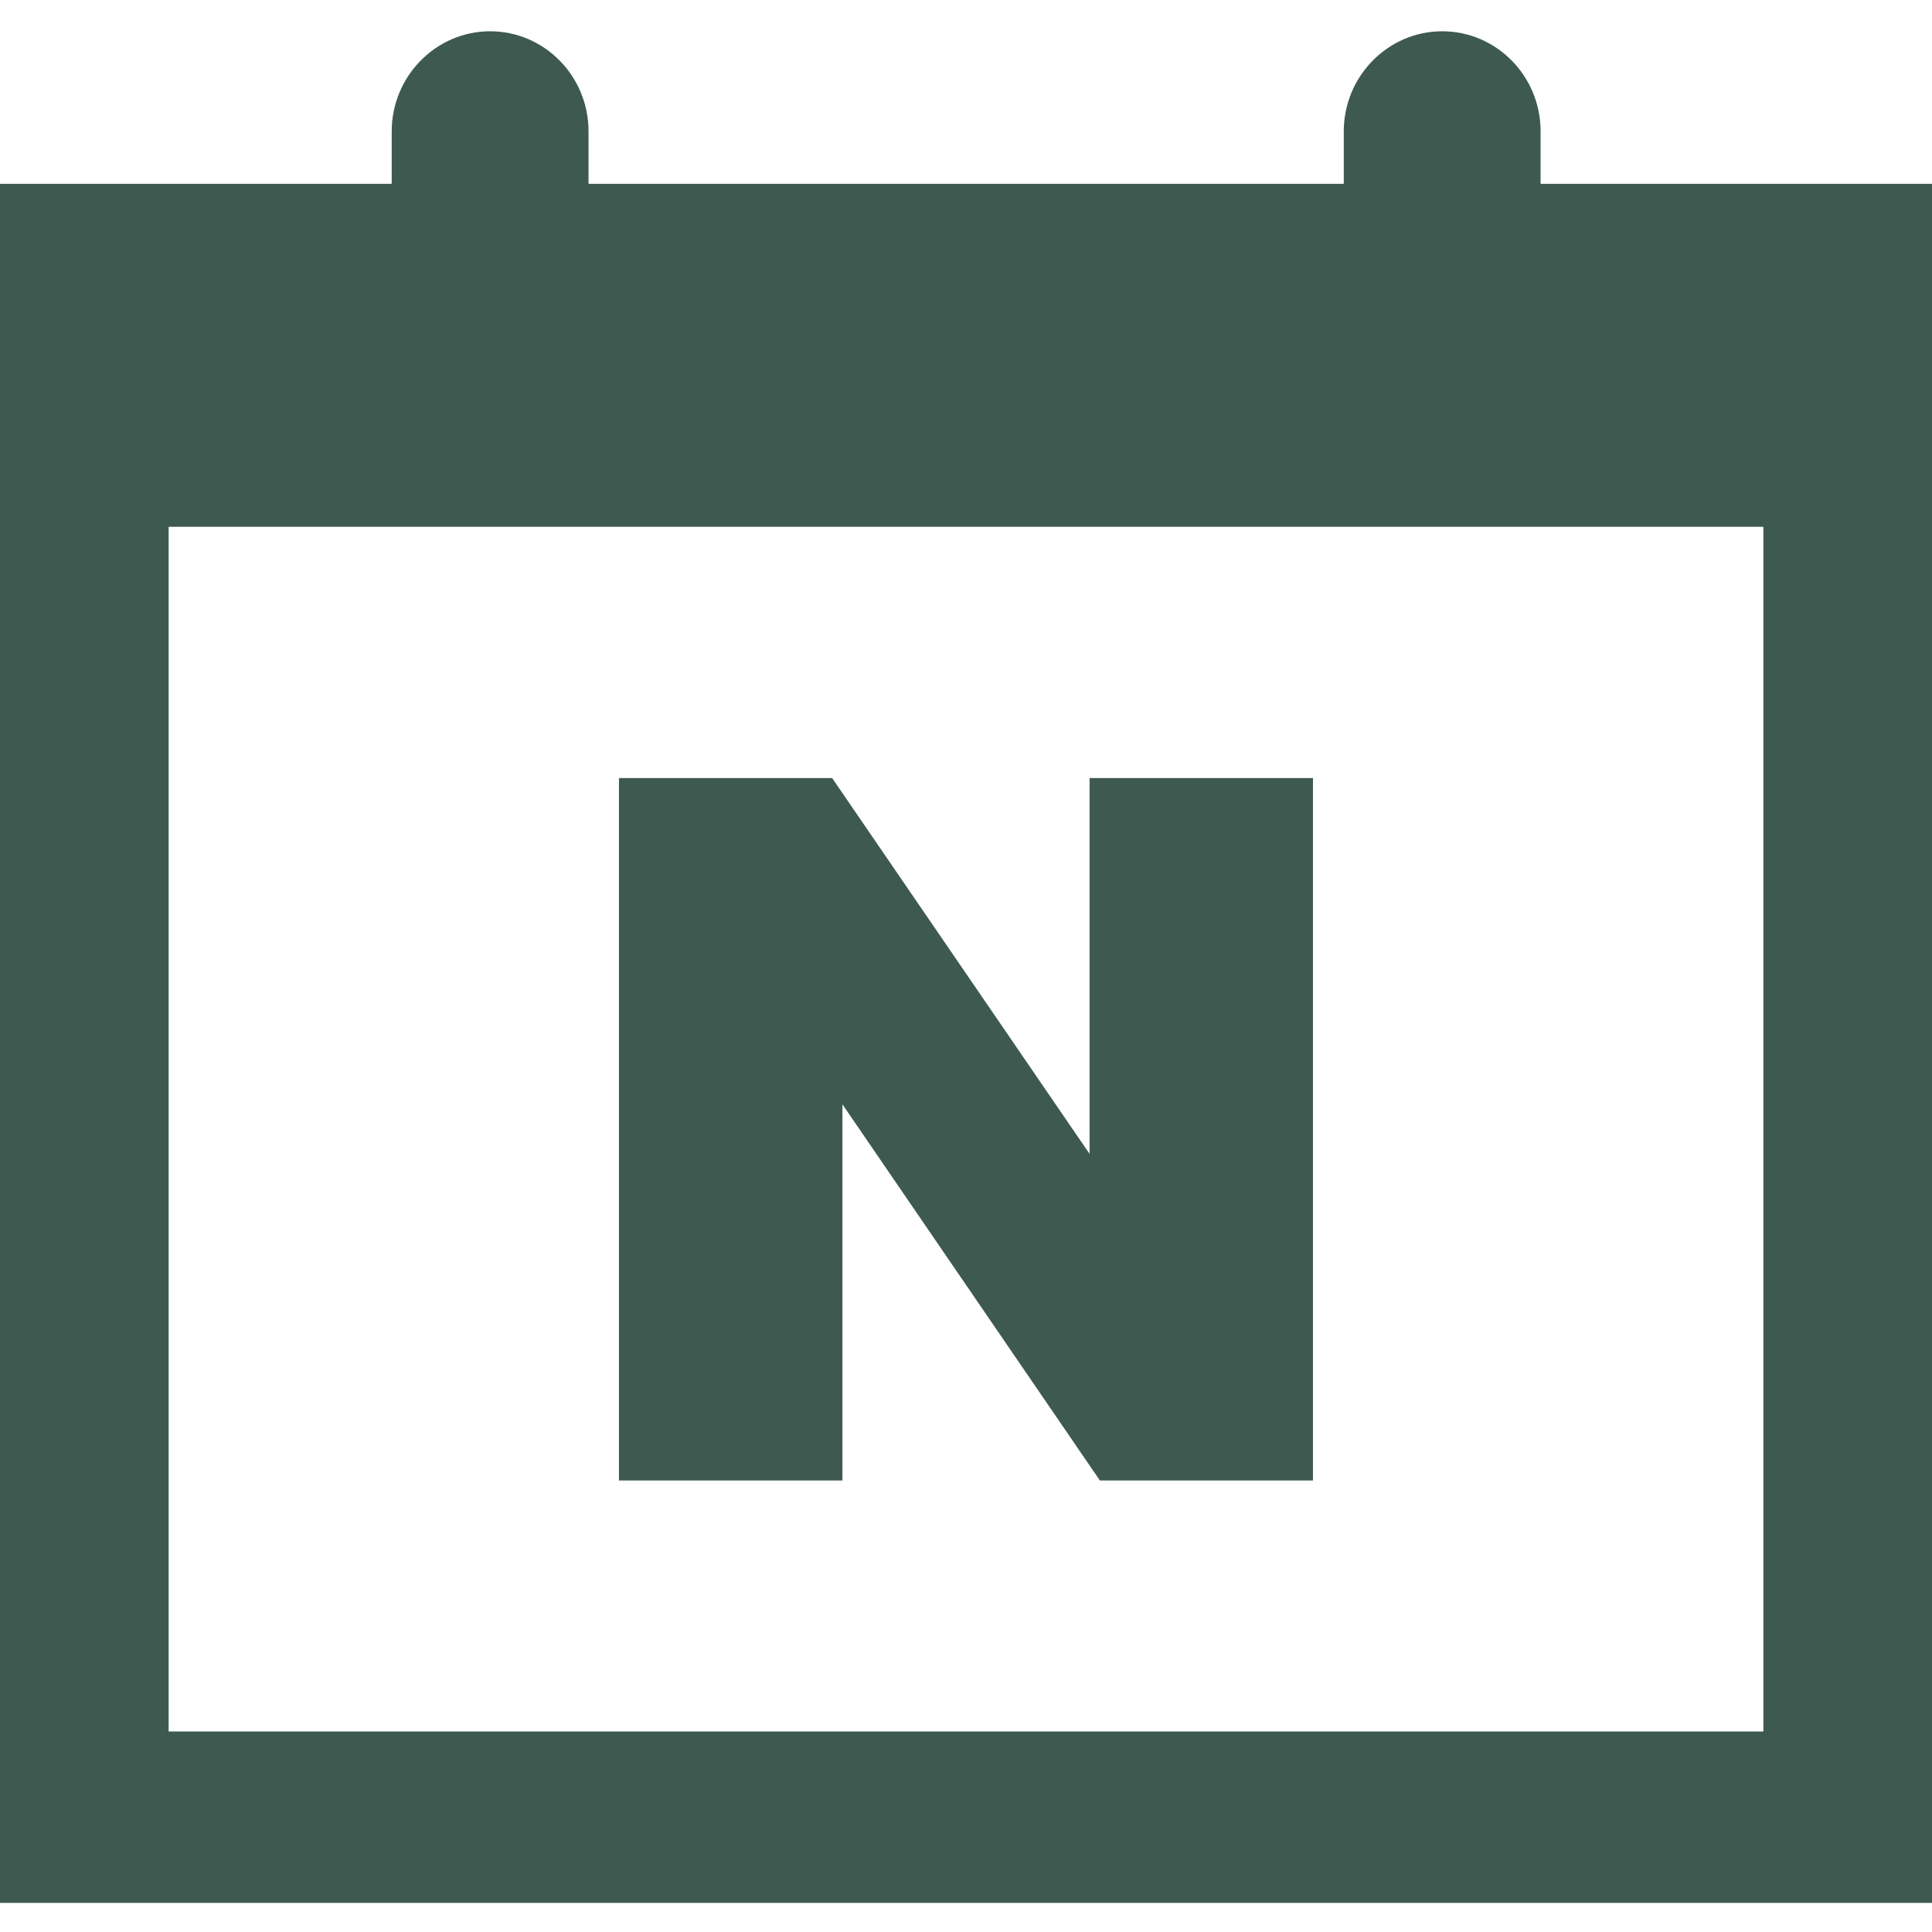 <svg width="32" height="32" viewBox="0 0 32 32" fill="none" xmlns="http://www.w3.org/2000/svg">
<g clip-path="url(#clip0_46_100)">
<path d="M25.517 3.045V2.176C25.517 1.258 24.785 0.518 23.887 0.518C22.99 0.518 22.257 1.263 22.257 2.176V3.045H9.748V2.176C9.748 1.258 9.015 0.518 8.118 0.518C7.221 0.518 6.488 1.263 6.488 2.176V3.045H0V31.518H32V3.045H25.517ZM29.207 28.679H2.793V8.725H29.207V28.679Z" fill="#3E5A50"/>
<path d="M13.953 18.291L18.217 24.521H21.747V12.887H18.047V19.112L13.783 12.887H10.252V24.521H13.953V18.291Z" fill="#3E5A50"/>
</g>
<defs>
<clipPath id="clip0_46_100">
<rect width="32" height="31" fill="white" transform="translate(0 0.518)"/>
</clipPath>
</defs>
</svg>
